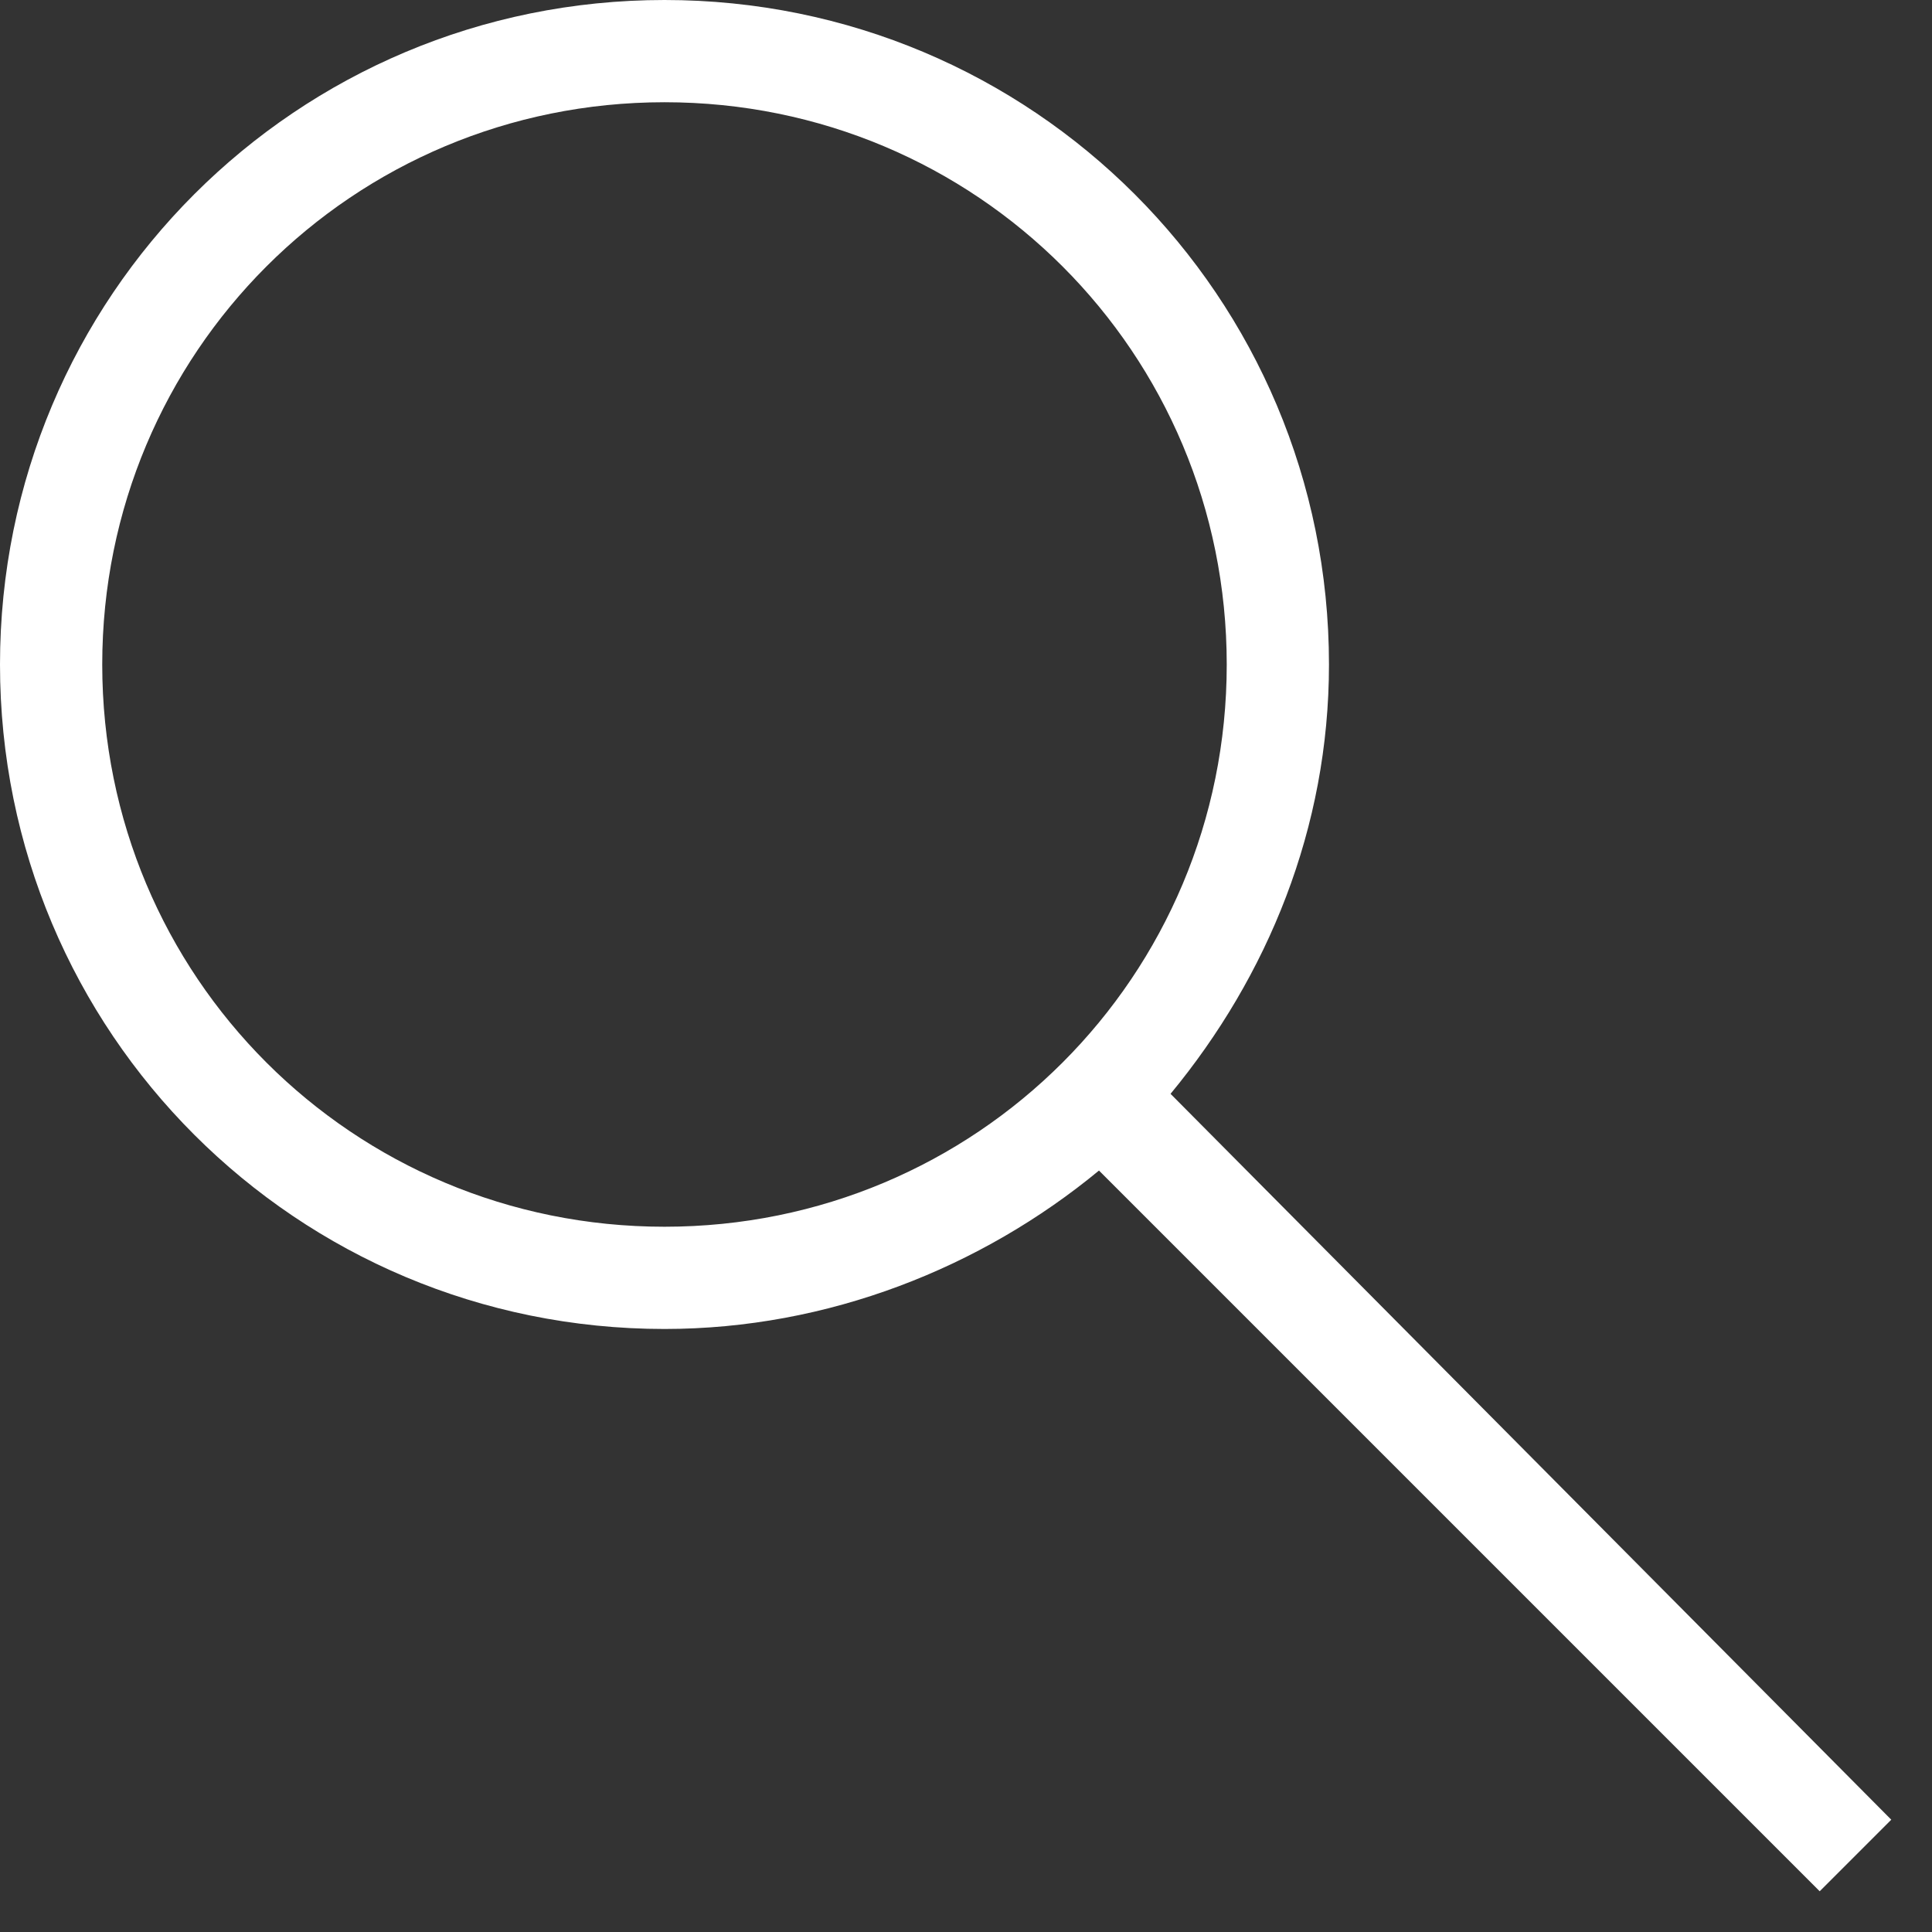 <svg width="24" height="24" viewBox="0 0 24 24" fill="none" xmlns="http://www.w3.org/2000/svg">
<rect x="0" y="0" width="24" height="24" fill="#333333" stroke="none"/>
<path d="M14.541 13.588C15.747 12.128 16.509 10.286 16.509 8.255C16.509 3.683 12.826 0 8.255 0C3.683 0 0 3.683 0 8.255C0 12.826 3.683 16.509 8.255 16.509C10.286 16.509 12.191 15.747 13.652 14.541L22.605 23.494L23.494 22.605L14.541 13.588ZM8.255 15.239C4.381 15.239 1.27 12.128 1.27 8.255C1.27 4.381 4.381 1.27 8.255 1.27C12.128 1.27 15.239 4.381 15.239 8.255C15.239 12.128 12.128 15.239 8.255 15.239Z" fill="white"/>
</svg>
